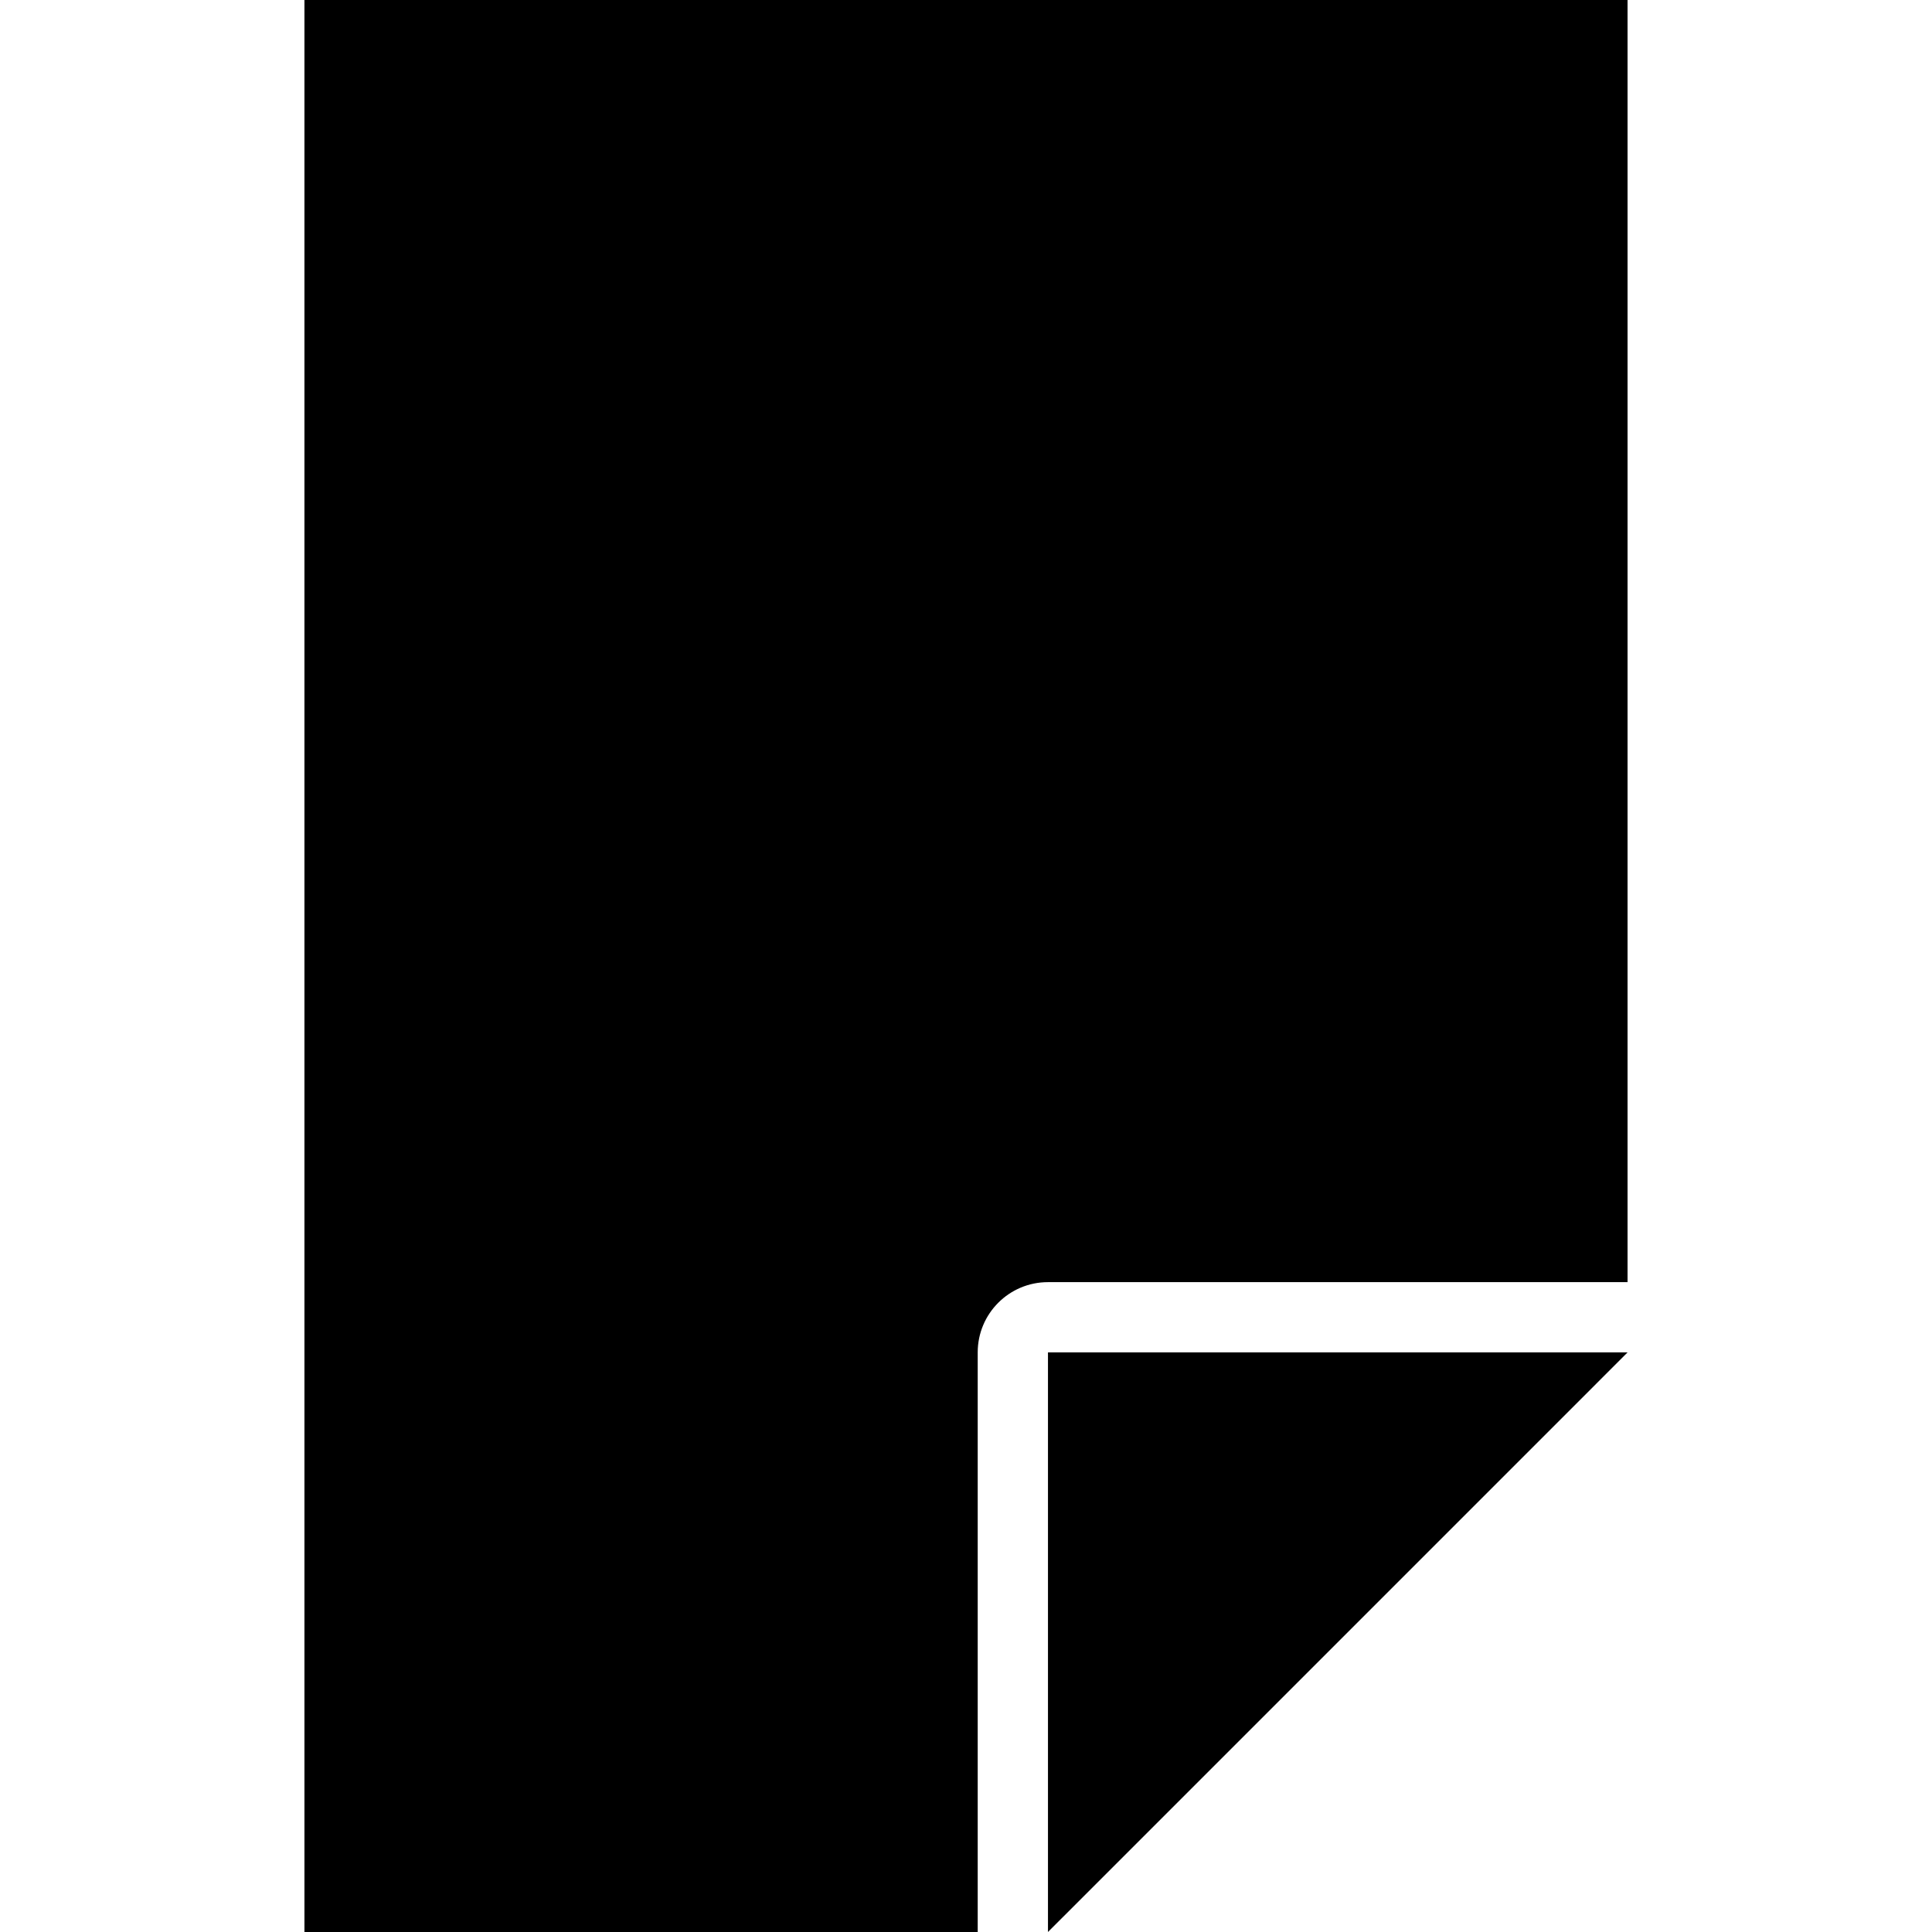 <?xml version="1.0" encoding="iso-8859-1"?>
<!-- Uploaded to: SVG Repo, www.svgrepo.com, Generator: SVG Repo Mixer Tools -->
<!DOCTYPE svg PUBLIC "-//W3C//DTD SVG 1.1//EN" "http://www.w3.org/Graphics/SVG/1.1/DTD/svg11.dtd">
<svg fill="#000000" version="1.1" id="Capa_1" xmlns="http://www.w3.org/2000/svg" xmlns:xlink="http://www.w3.org/1999/xlink" 
	 width="800px" height="800px" viewBox="0 0 504.9 504.9" xml:space="preserve"
	>
<g>
	<g>
		<path d="M79.561,504.9H255.51v-151.47c0-10.142,8.221-18.36,18.361-18.36H425.34V0H79.561V504.9z"/>
		<polygon points="273.871,504.398 273.871,504.9 323.963,454.814 425.34,353.431 273.871,353.431 		"/>
	</g>
</g>
</svg>